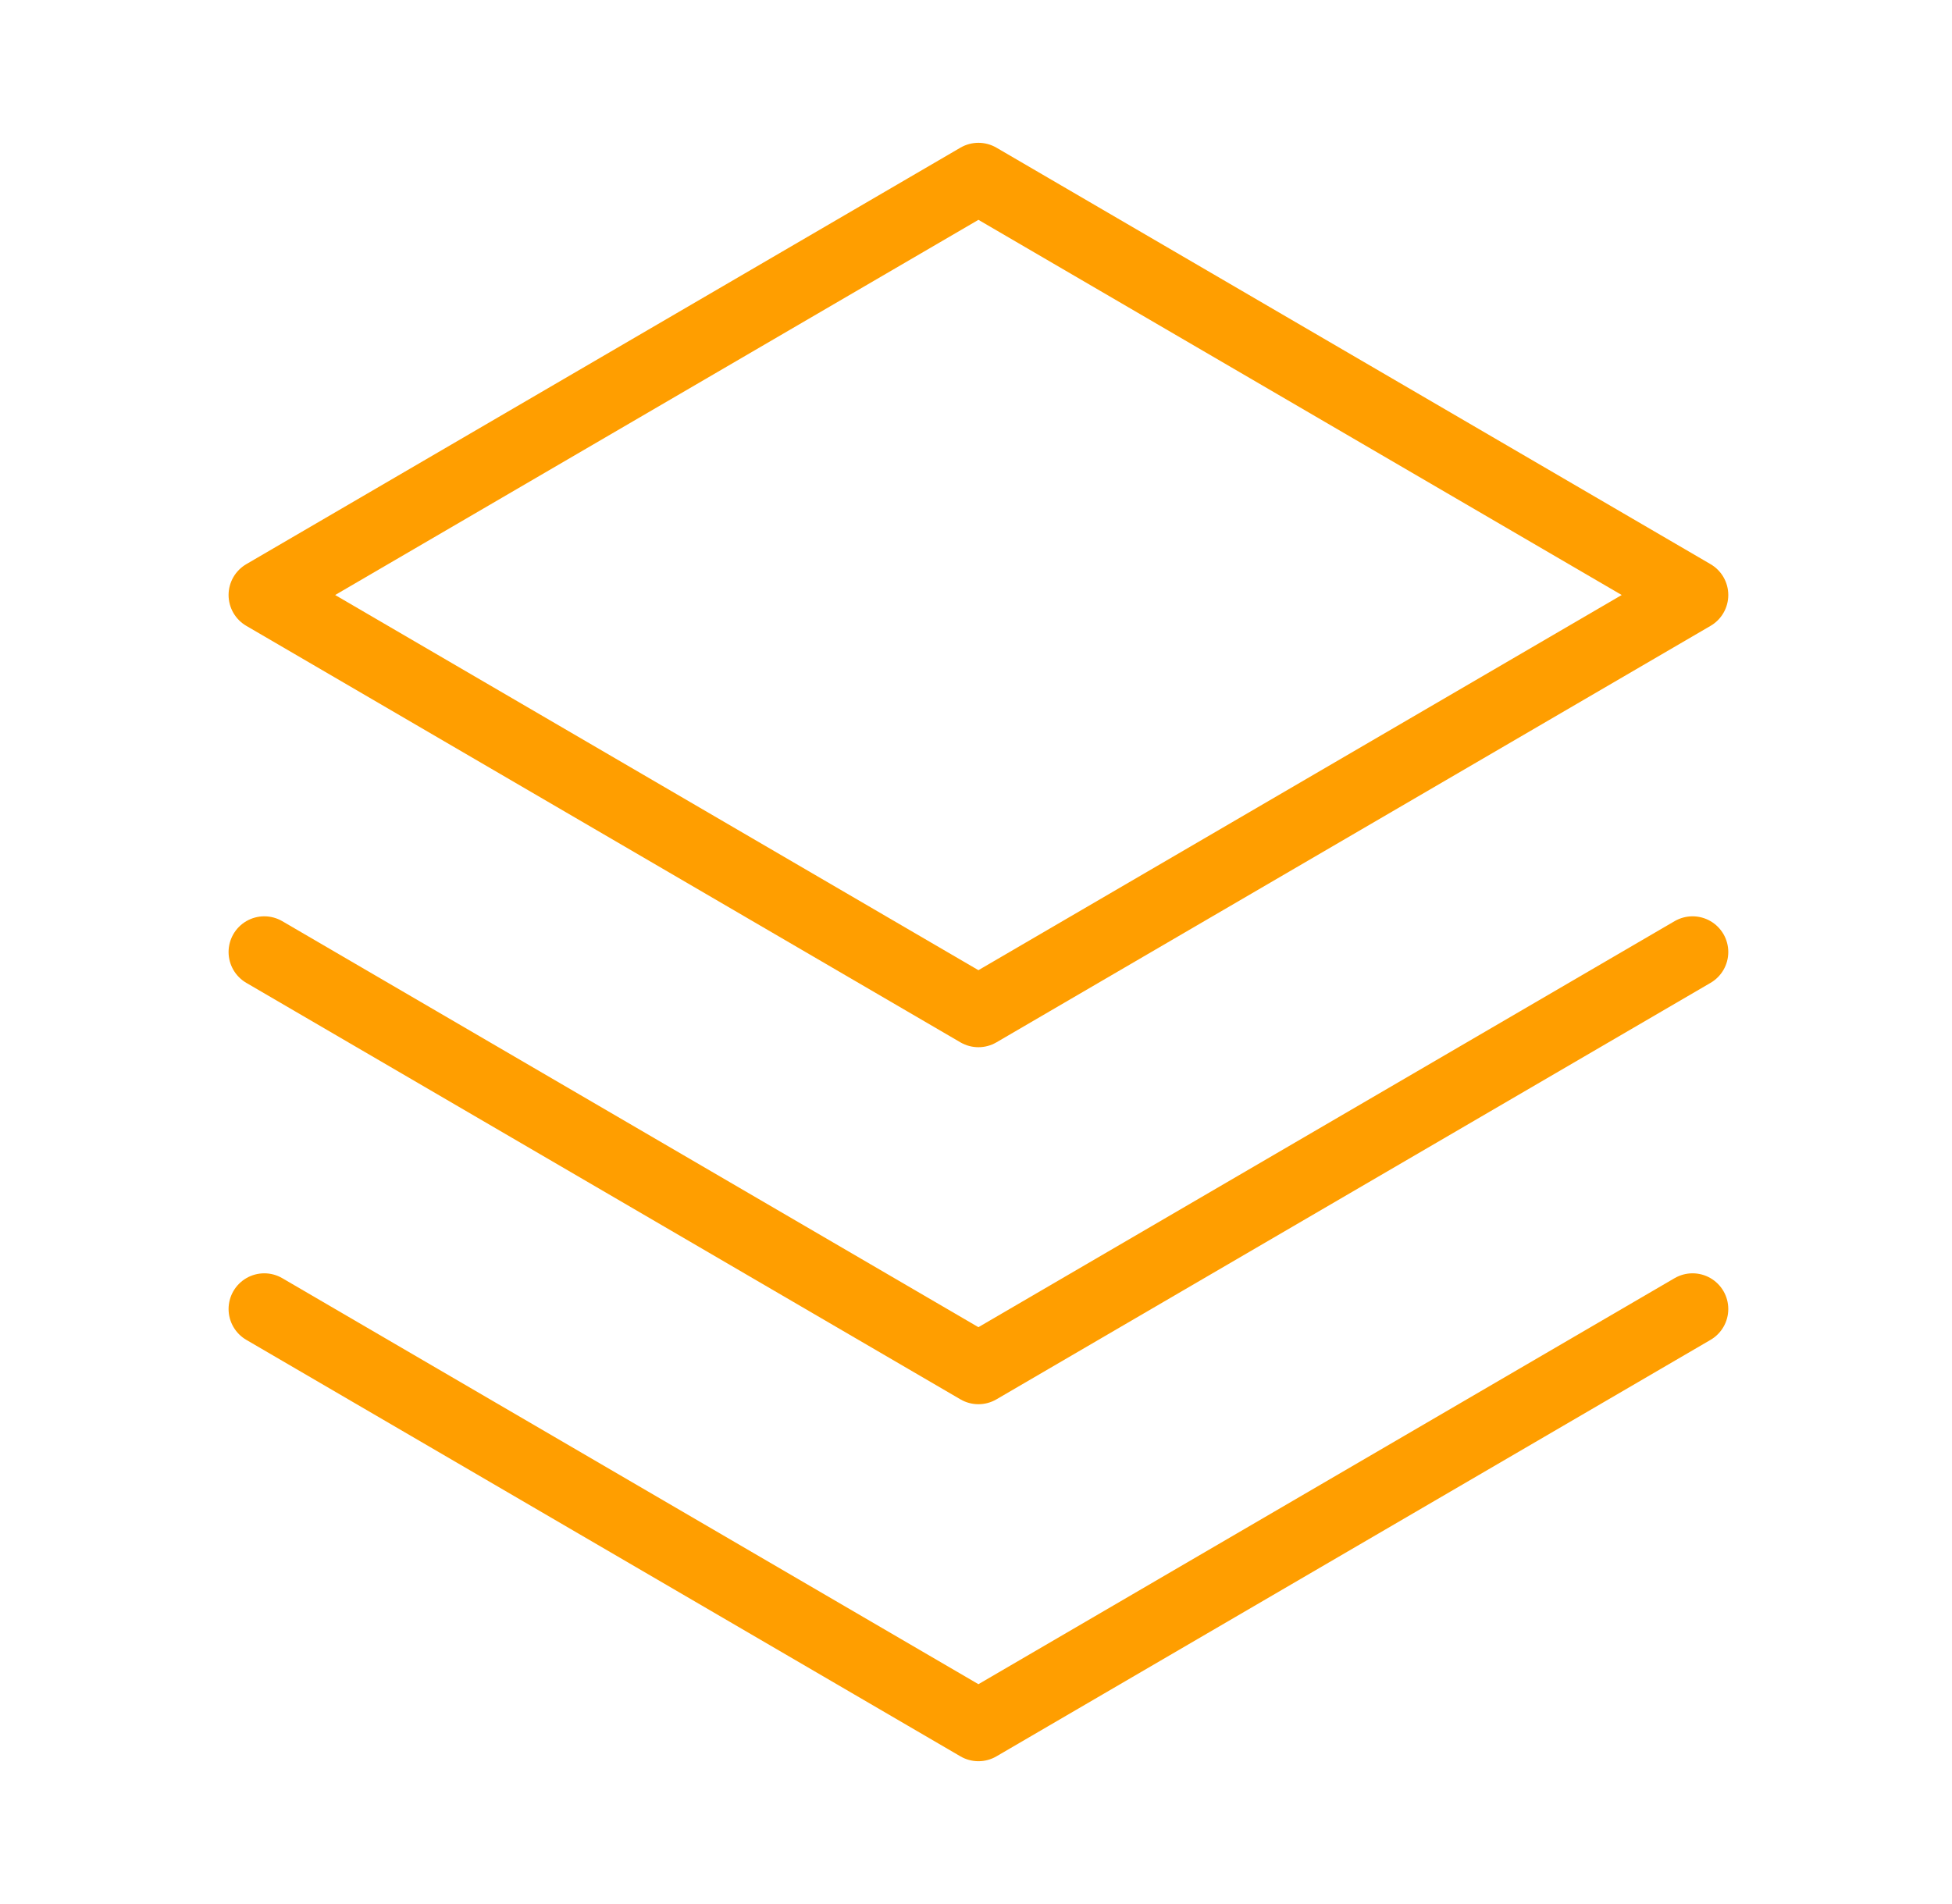 <svg width="41" height="40" viewBox="0 0 41 40" fill="none" xmlns="http://www.w3.org/2000/svg">
<g id="stack 1">
<path id="Vector" d="M5.551 27.5L20.551 36.25L35.551 27.5M5.551 20L20.551 28.75L35.551 20M5.551 12.5L20.551 21.25L35.551 12.5L20.551 3.75L5.551 12.5Z" stroke="#FF9E00" stroke-width="1.5" stroke-linecap="round" stroke-linejoin="round"/>
</g>
</svg>
